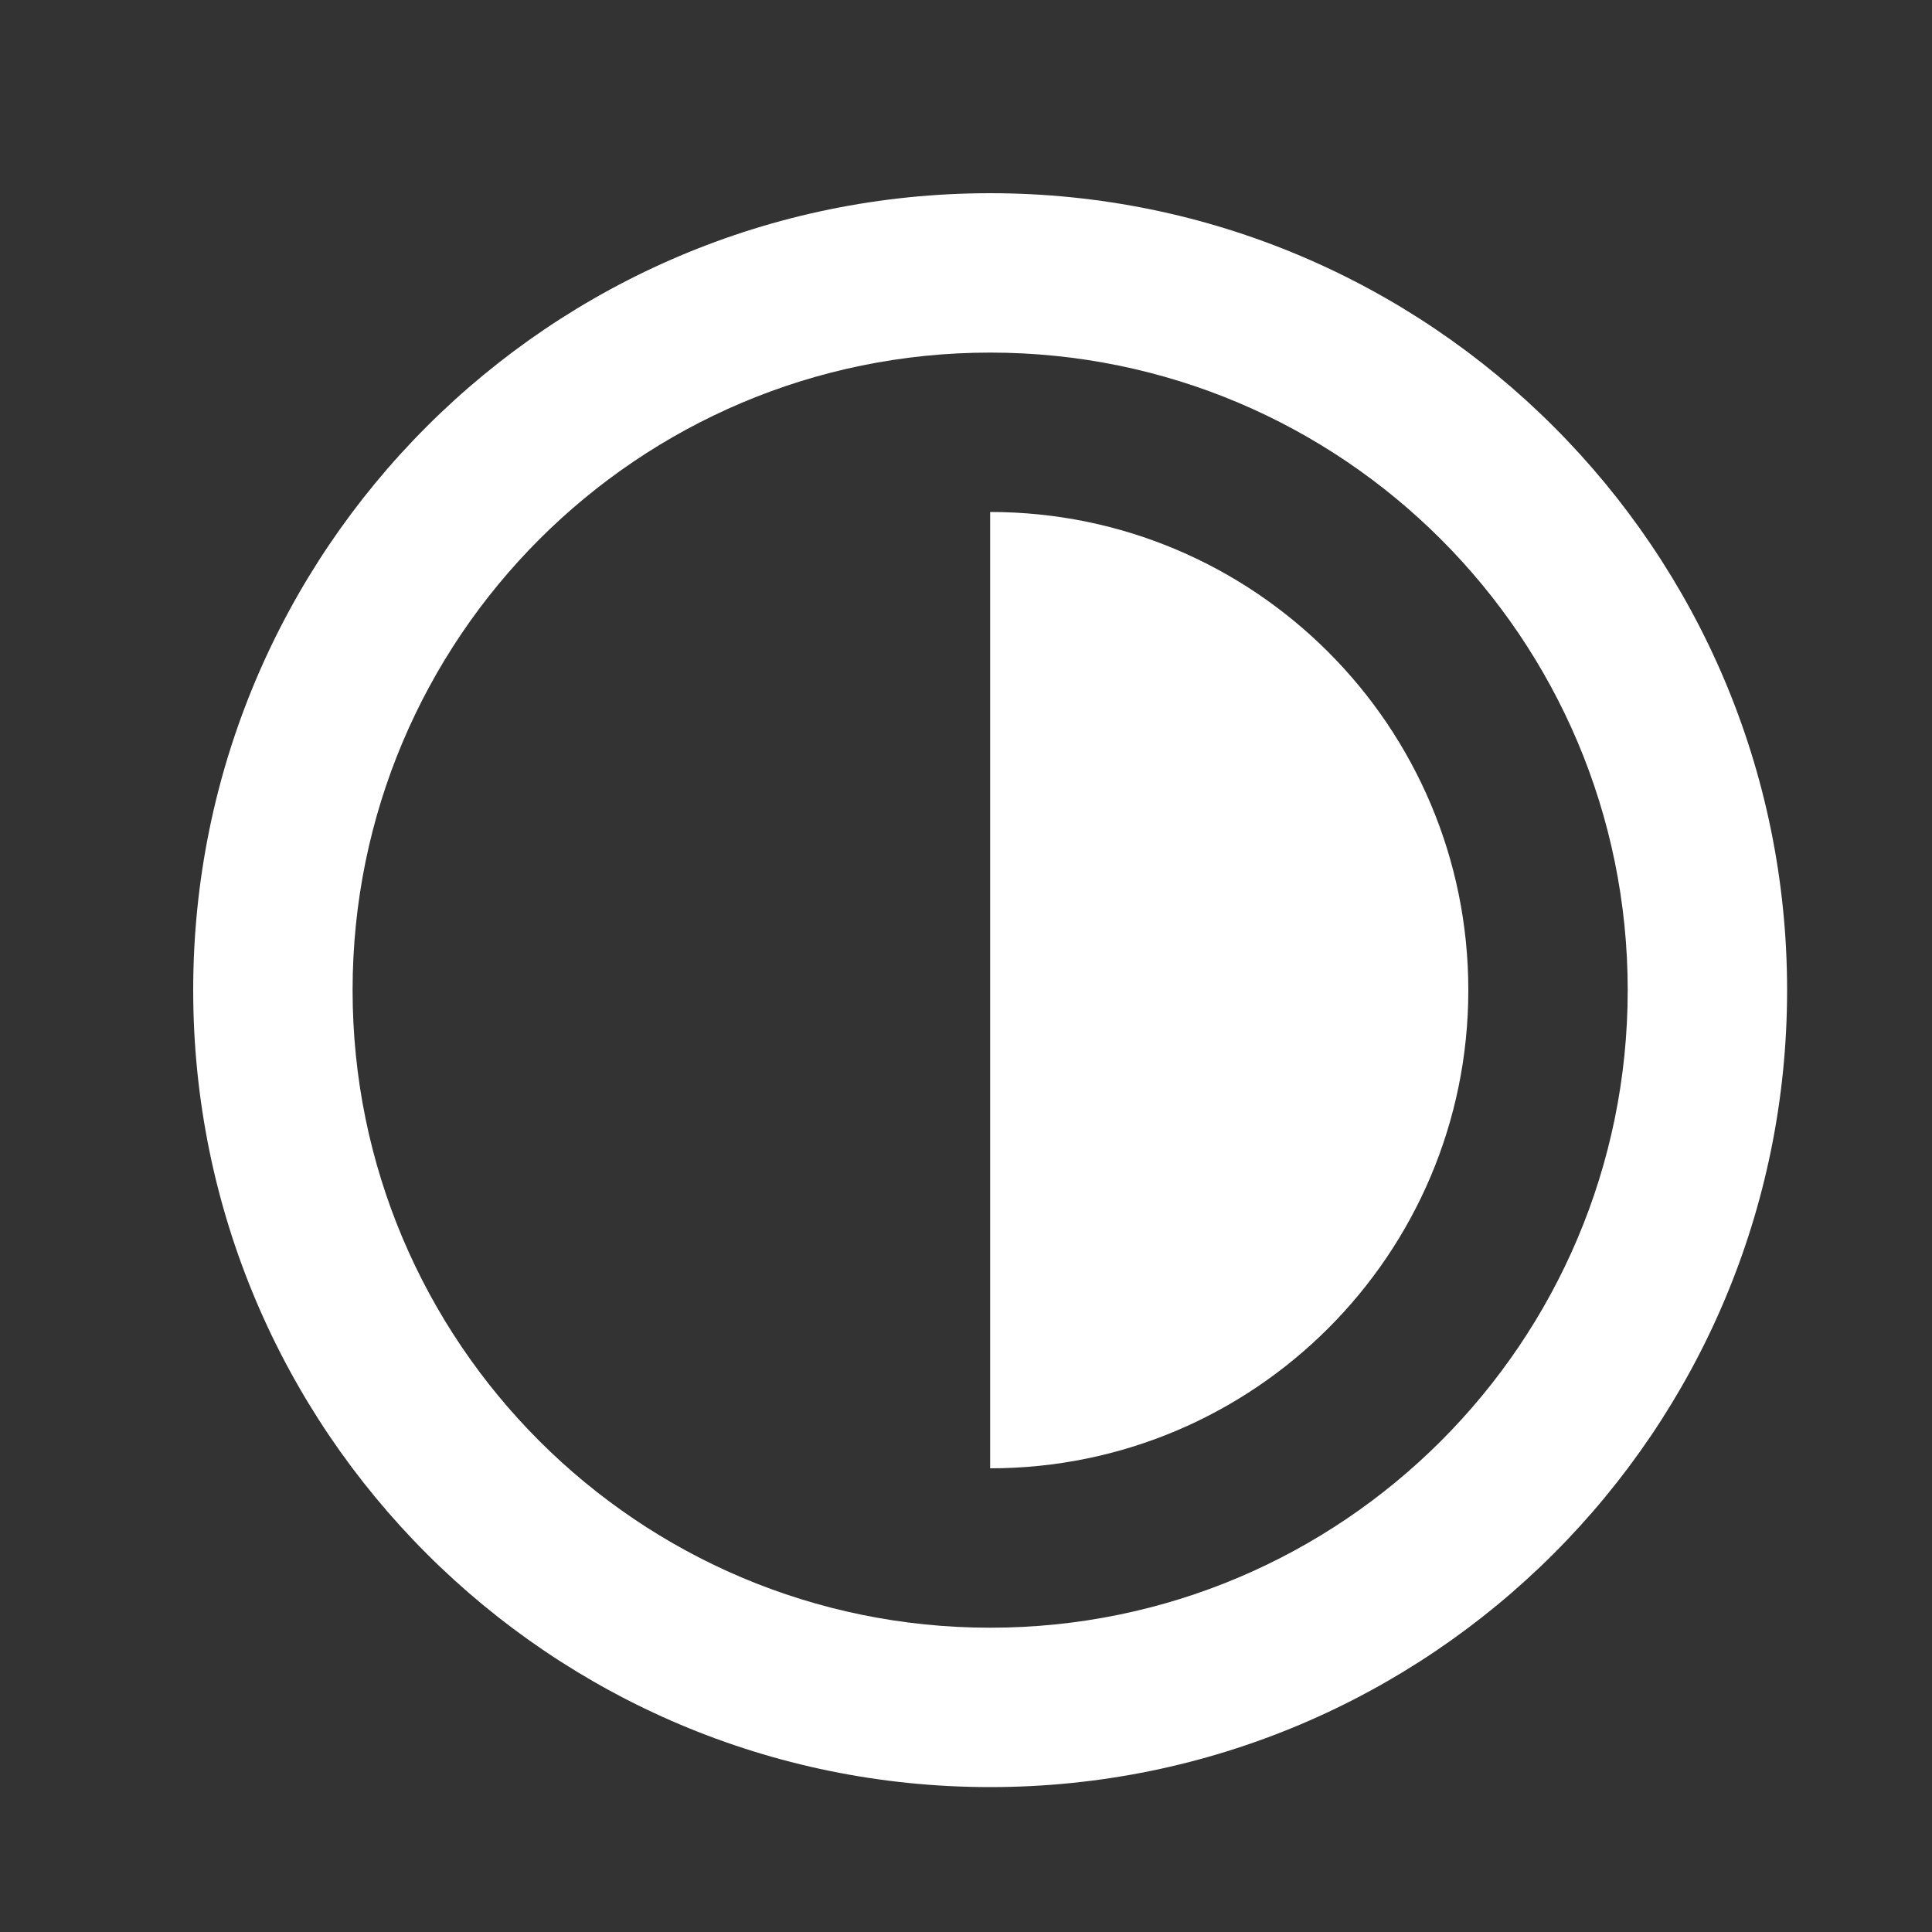 <svg xmlns="http://www.w3.org/2000/svg" width="32" height="32" viewBox="0 0 32 32">
    <rect x="0" y="0" width="32" height="32" fill="#333333" stroke="none"/>
    <g fill="none" fill-rule="evenodd">
        <path d="M0 0L32 0 32 32 0 32z"/>
        <path fill="#FFF" fill-rule="nonzero" d="M16.4 29.6c-7.29 0-13.2-5.91-13.2-13.2 0-7.29 5.91-13.2 13.2-13.2 7.29 0 13.2 5.91 13.2 13.2 0 7.29-5.91 13.2-13.2 13.2zm0-2.64c5.832 0 10.56-4.728 10.56-10.56 0-5.832-4.728-10.56-10.56-10.56-5.832 0-10.56 4.728-10.56 10.56 0 5.832 4.728 10.56 10.56 10.56zm0-2.64V8.48c4.374 0 7.92 3.546 7.92 7.92 0 4.374-3.546 7.92-7.92 7.92z"/>
    </g>
</svg>
